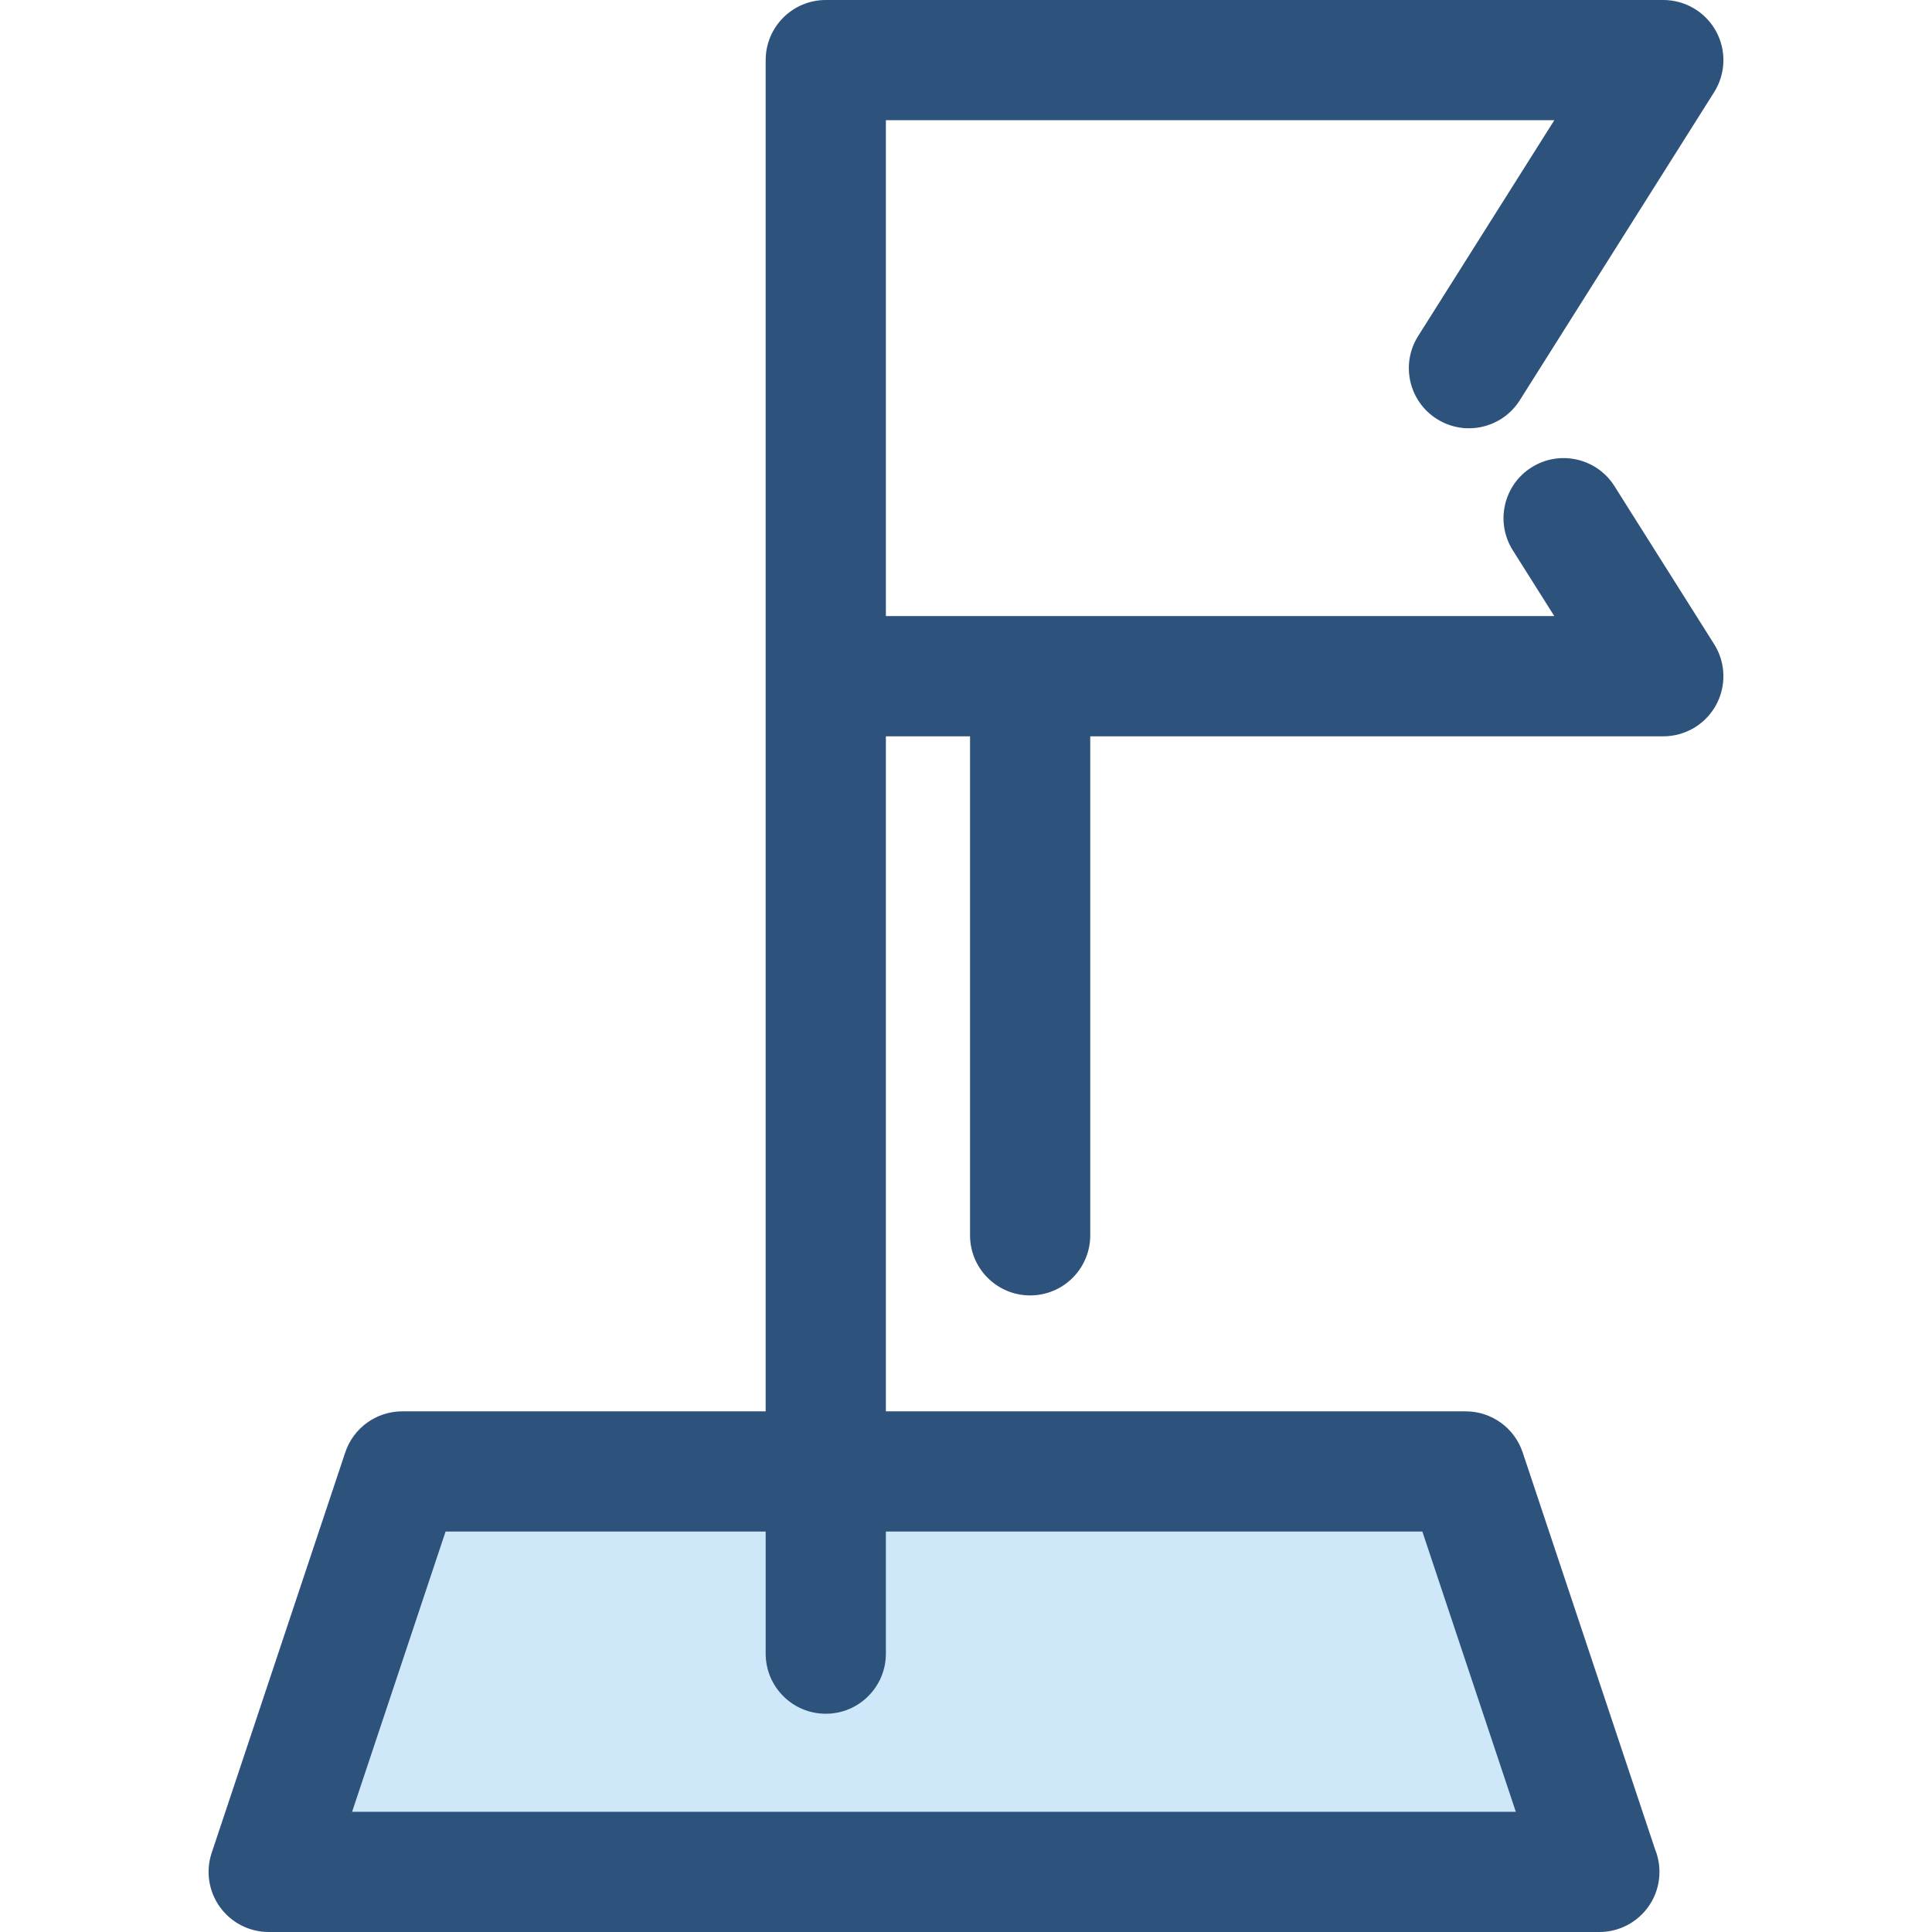 <?xml version="1.0" encoding="iso-8859-1"?>
<!-- Generator: Adobe Illustrator 19.0.0, SVG Export Plug-In . SVG Version: 6.00 Build 0)  -->
<svg version="1.1" id="Layer_1" xmlns="http://www.w3.org/2000/svg" xmlns:xlink="http://www.w3.org/1999/xlink" x="0px" y="0px"
	 viewBox="0 0 512 512" style="enable-background:new 0 0 512 512;" xml:space="preserve">
<polygon style="fill:#CEE8FA;" points="423.812,496.071 71.207,496.071 106.603,389.949 388.416,389.949 "/>
<path style="fill:#2D527C;" d="M427.847,128.83c-4.691-7.439-14.529-9.667-21.971-4.973c-7.441,4.694-9.666,14.532-4.971,21.971
	l11.004,17.444H234.77v-60.531V31.858h177.139l-36.092,57.208c-4.693,7.441-2.467,17.278,4.973,21.971
	c7.444,4.696,17.277,2.467,21.973-4.973l51.502-81.637c3.097-4.908,3.28-11.111,0.478-16.192C451.938,3.156,446.594,0,440.793,0
	H218.84c-8.796,0-15.929,7.131-15.929,15.929V374.02h-96.308c-6.856,0-12.942,4.385-15.11,10.889L56.097,491.031
	c-1.622,4.858-0.806,10.198,2.187,14.352c2.995,4.154,7.802,6.617,12.923,6.617h352.605c0.013,0,0.025,0,0.032,0
	c8.798,0,15.929-7.131,15.929-15.929c0-2.131-0.419-4.165-1.177-6.023l-35.07-105.139c-2.17-6.504-8.256-10.889-15.11-10.889
	H234.769V195.132h22.301v132.239c0,8.798,7.133,15.929,15.929,15.929s15.929-7.131,15.929-15.929V195.132h151.864
	c5.803,0,11.146-3.156,13.949-8.237c2.802-5.081,2.62-11.284-0.478-16.192L427.847,128.83z M376.937,405.878l24.771,74.263H93.312
	l24.77-74.263h84.829v32.354c0,8.798,7.133,15.929,15.929,15.929c8.796,0,15.929-7.132,15.929-15.929v-32.354H376.937z"/>
<g>
</g>
<g>
</g>
<g>
</g>
<g>
</g>
<g>
</g>
<g>
</g>
<g>
</g>
<g>
</g>
<g>
</g>
<g>
</g>
<g>
</g>
<g>
</g>
<g>
</g>
<g>
</g>
<g>
</g>
</svg>
